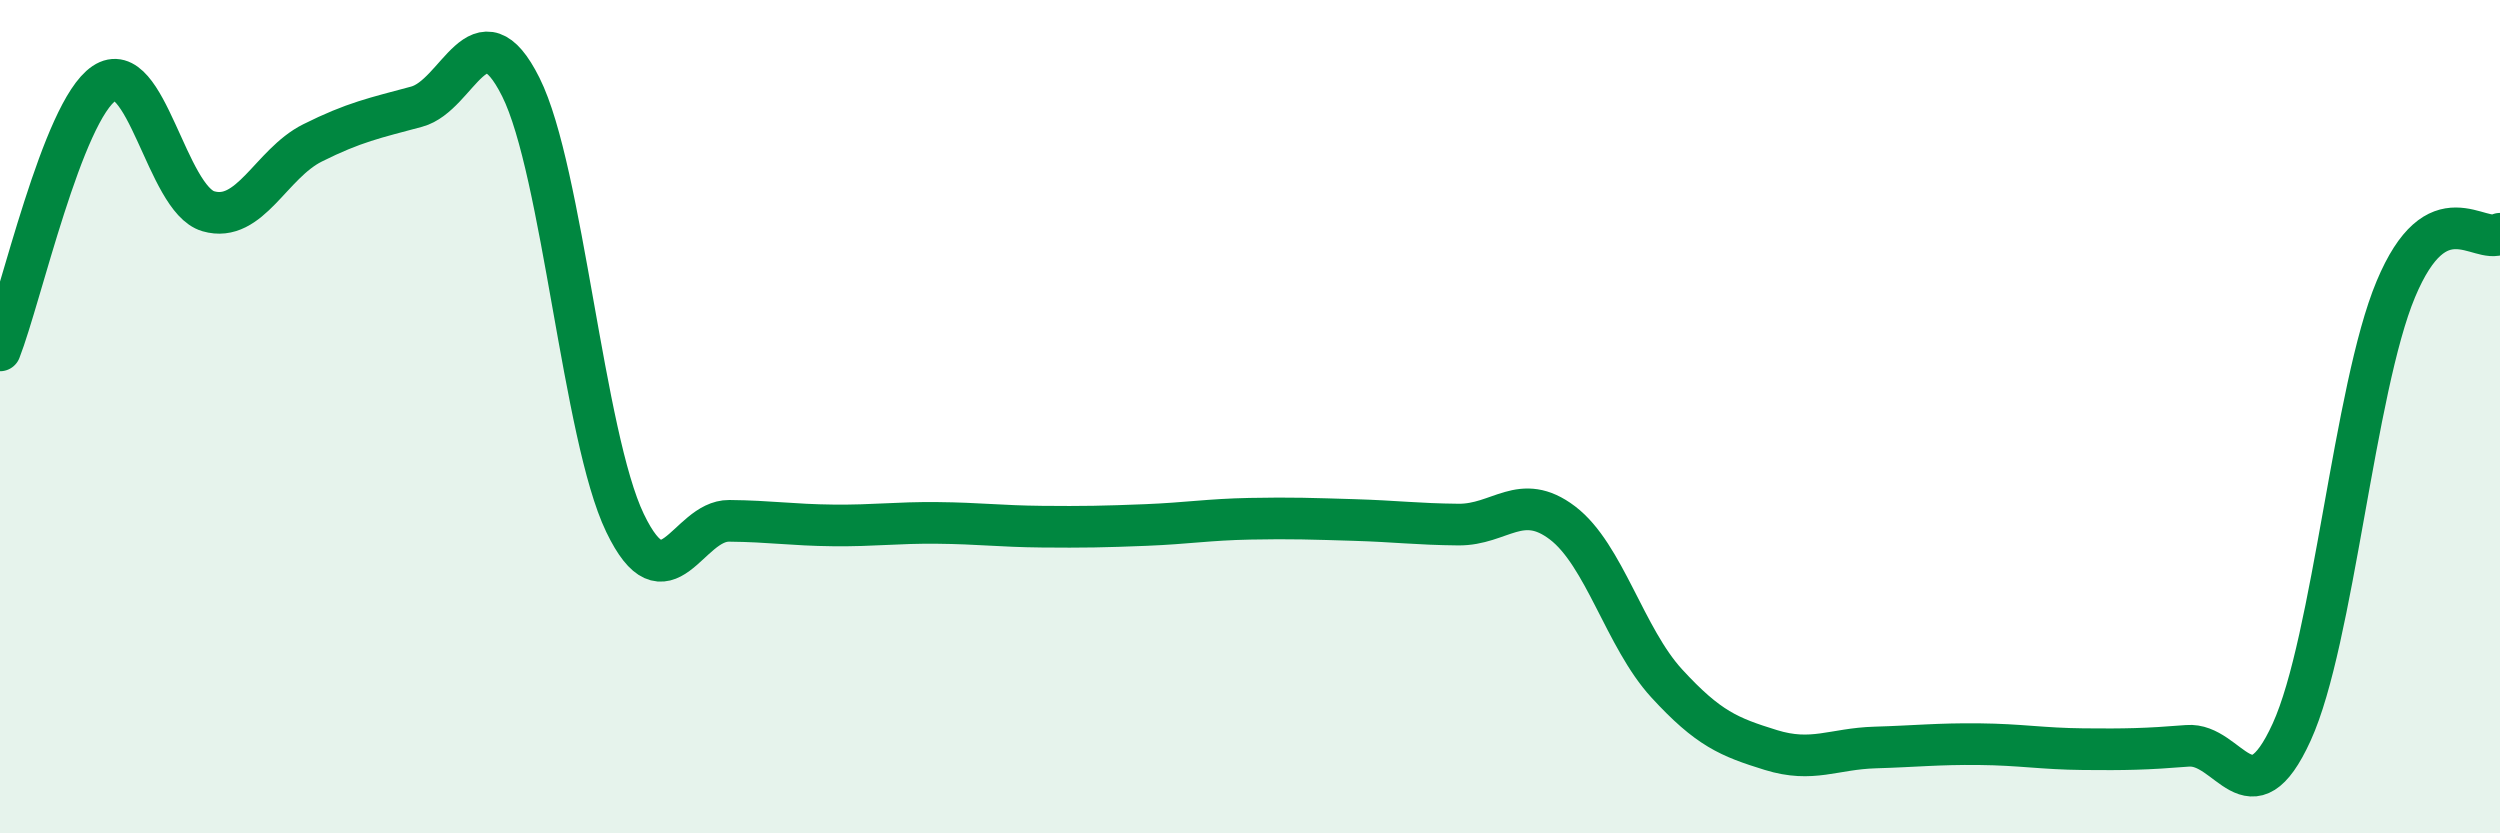 
    <svg width="60" height="20" viewBox="0 0 60 20" xmlns="http://www.w3.org/2000/svg">
      <path
        d="M 0,8.41 C 0.5,7.13 1.5,2.67 2.5,2 C 3.5,1.33 4,4.78 5,5.07 C 6,5.36 6.5,3.93 7.5,3.43 C 8.5,2.93 9,2.83 10,2.56 C 11,2.29 11.5,0.09 12.5,2.09 C 13.5,4.09 14,10.47 15,12.55 C 16,14.63 16.5,12.49 17.5,12.5 C 18.5,12.51 19,12.6 20,12.61 C 21,12.62 21.5,12.54 22.5,12.55 C 23.5,12.56 24,12.63 25,12.64 C 26,12.65 26.5,12.64 27.5,12.6 C 28.5,12.56 29,12.47 30,12.45 C 31,12.43 31.5,12.45 32.5,12.48 C 33.5,12.51 34,12.58 35,12.59 C 36,12.6 36.5,11.79 37.5,12.55 C 38.5,13.31 39,15.31 40,16.4 C 41,17.49 41.5,17.69 42.5,18 C 43.5,18.31 44,17.97 45,17.94 C 46,17.91 46.5,17.85 47.5,17.86 C 48.5,17.87 49,17.97 50,17.98 C 51,17.99 51.5,17.98 52.5,17.9 C 53.5,17.82 54,19.76 55,17.57 C 56,15.38 56.5,9.33 57.5,6.94 C 58.5,4.55 59.5,5.88 60,5.61L60 20L0 20Z"
        fill="#008740"
        opacity="0.1"
        stroke-linecap="round"
        stroke-linejoin="round"
      />
      <path
        d="M 0,8.41 C 0.5,7.13 1.5,2.67 2.5,2 C 3.5,1.33 4,4.78 5,5.07 C 6,5.36 6.5,3.93 7.5,3.43 C 8.5,2.93 9,2.83 10,2.56 C 11,2.29 11.5,0.09 12.5,2.09 C 13.5,4.09 14,10.47 15,12.55 C 16,14.63 16.5,12.49 17.5,12.5 C 18.5,12.51 19,12.6 20,12.61 C 21,12.62 21.5,12.54 22.5,12.55 C 23.5,12.56 24,12.63 25,12.64 C 26,12.65 26.5,12.64 27.5,12.6 C 28.5,12.56 29,12.47 30,12.45 C 31,12.43 31.5,12.45 32.5,12.48 C 33.5,12.51 34,12.58 35,12.59 C 36,12.6 36.5,11.79 37.5,12.55 C 38.5,13.31 39,15.31 40,16.4 C 41,17.49 41.5,17.69 42.5,18 C 43.5,18.31 44,17.97 45,17.94 C 46,17.91 46.5,17.85 47.5,17.86 C 48.5,17.87 49,17.97 50,17.98 C 51,17.99 51.5,17.98 52.5,17.9 C 53.5,17.82 54,19.76 55,17.57 C 56,15.38 56.5,9.33 57.5,6.94 C 58.5,4.55 59.5,5.88 60,5.61"
        stroke="#008740"
        stroke-width="1"
        fill="none"
        stroke-linecap="round"
        stroke-linejoin="round"
      />
    </svg>
  